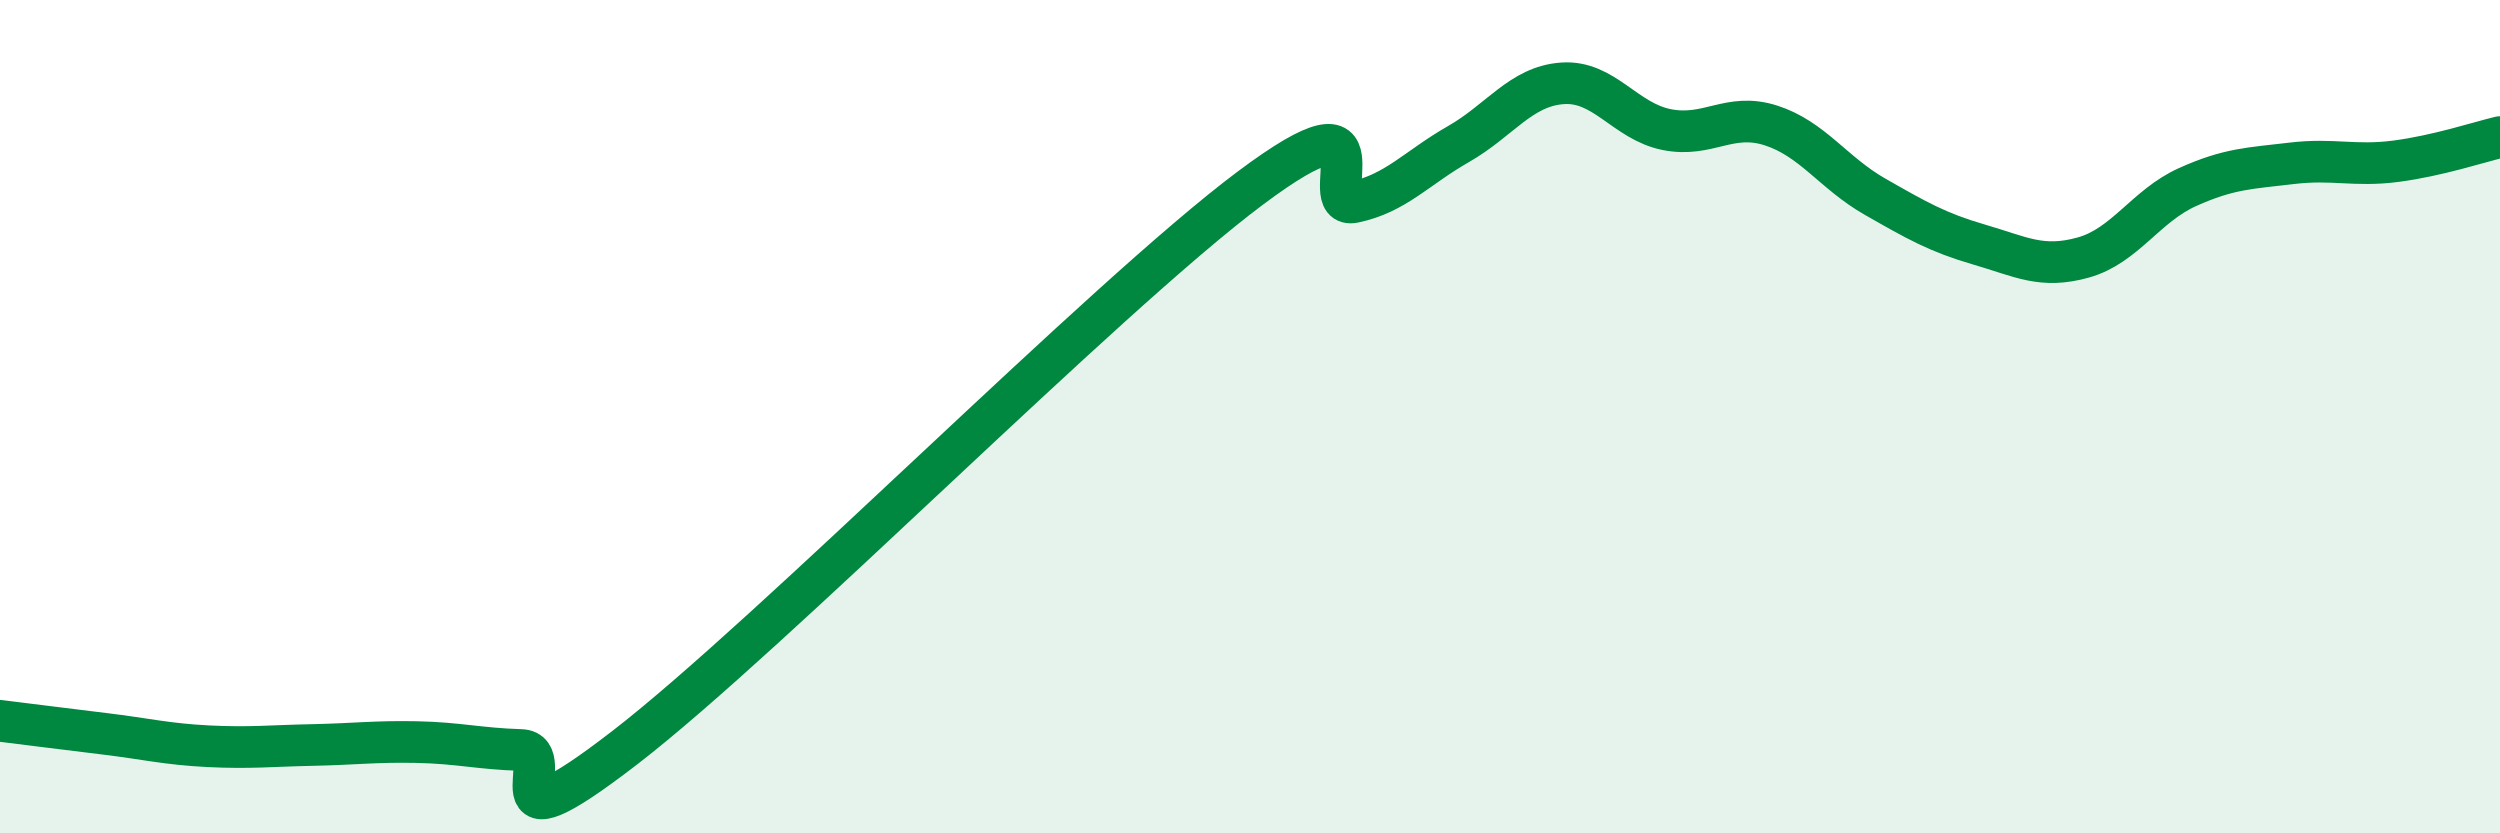 
    <svg width="60" height="20" viewBox="0 0 60 20" xmlns="http://www.w3.org/2000/svg">
      <path
        d="M 0,17.3 C 0.5,17.36 1.5,17.49 2.5,17.61 C 3.5,17.73 4,17.86 5,17.91 C 6,17.96 6.5,17.9 7.5,17.88 C 8.5,17.86 9,17.79 10,17.81 C 11,17.83 11.5,17.97 12.5,18 C 13.5,18.03 11.5,20.64 15,17.94 C 18.5,15.24 26.5,7.14 30,4.52 C 33.5,1.9 31.5,5.06 32.5,4.85 C 33.5,4.64 34,4.03 35,3.46 C 36,2.89 36.5,2.07 37.5,2 C 38.5,1.93 39,2.91 40,3.11 C 41,3.31 41.5,2.69 42.5,3.01 C 43.5,3.33 44,4.15 45,4.72 C 46,5.29 46.5,5.58 47.5,5.87 C 48.5,6.16 49,6.46 50,6.18 C 51,5.9 51.5,4.94 52.5,4.49 C 53.5,4.04 54,4.04 55,3.92 C 56,3.8 56.5,4 57.5,3.87 C 58.5,3.74 59.5,3.41 60,3.29L60 20L0 20Z"
        fill="#008740"
        opacity="0.1"
        stroke-linecap="round"
        stroke-linejoin="round"
      />
      <path
        d="M 0,17.3 C 0.5,17.36 1.5,17.49 2.5,17.61 C 3.5,17.73 4,17.86 5,17.91 C 6,17.96 6.5,17.9 7.5,17.88 C 8.5,17.86 9,17.79 10,17.81 C 11,17.83 11.5,17.97 12.5,18 C 13.5,18.03 11.5,20.64 15,17.94 C 18.5,15.24 26.5,7.14 30,4.52 C 33.5,1.9 31.5,5.06 32.5,4.85 C 33.5,4.64 34,4.03 35,3.46 C 36,2.89 36.5,2.07 37.5,2 C 38.5,1.93 39,2.91 40,3.11 C 41,3.31 41.5,2.69 42.5,3.01 C 43.5,3.33 44,4.15 45,4.72 C 46,5.29 46.5,5.58 47.5,5.87 C 48.5,6.16 49,6.46 50,6.18 C 51,5.9 51.5,4.94 52.5,4.49 C 53.5,4.04 54,4.04 55,3.92 C 56,3.8 56.5,4 57.5,3.87 C 58.5,3.74 59.5,3.41 60,3.29"
        stroke="#008740"
        stroke-width="1"
        fill="none"
        stroke-linecap="round"
        stroke-linejoin="round"
      />
    </svg>
  